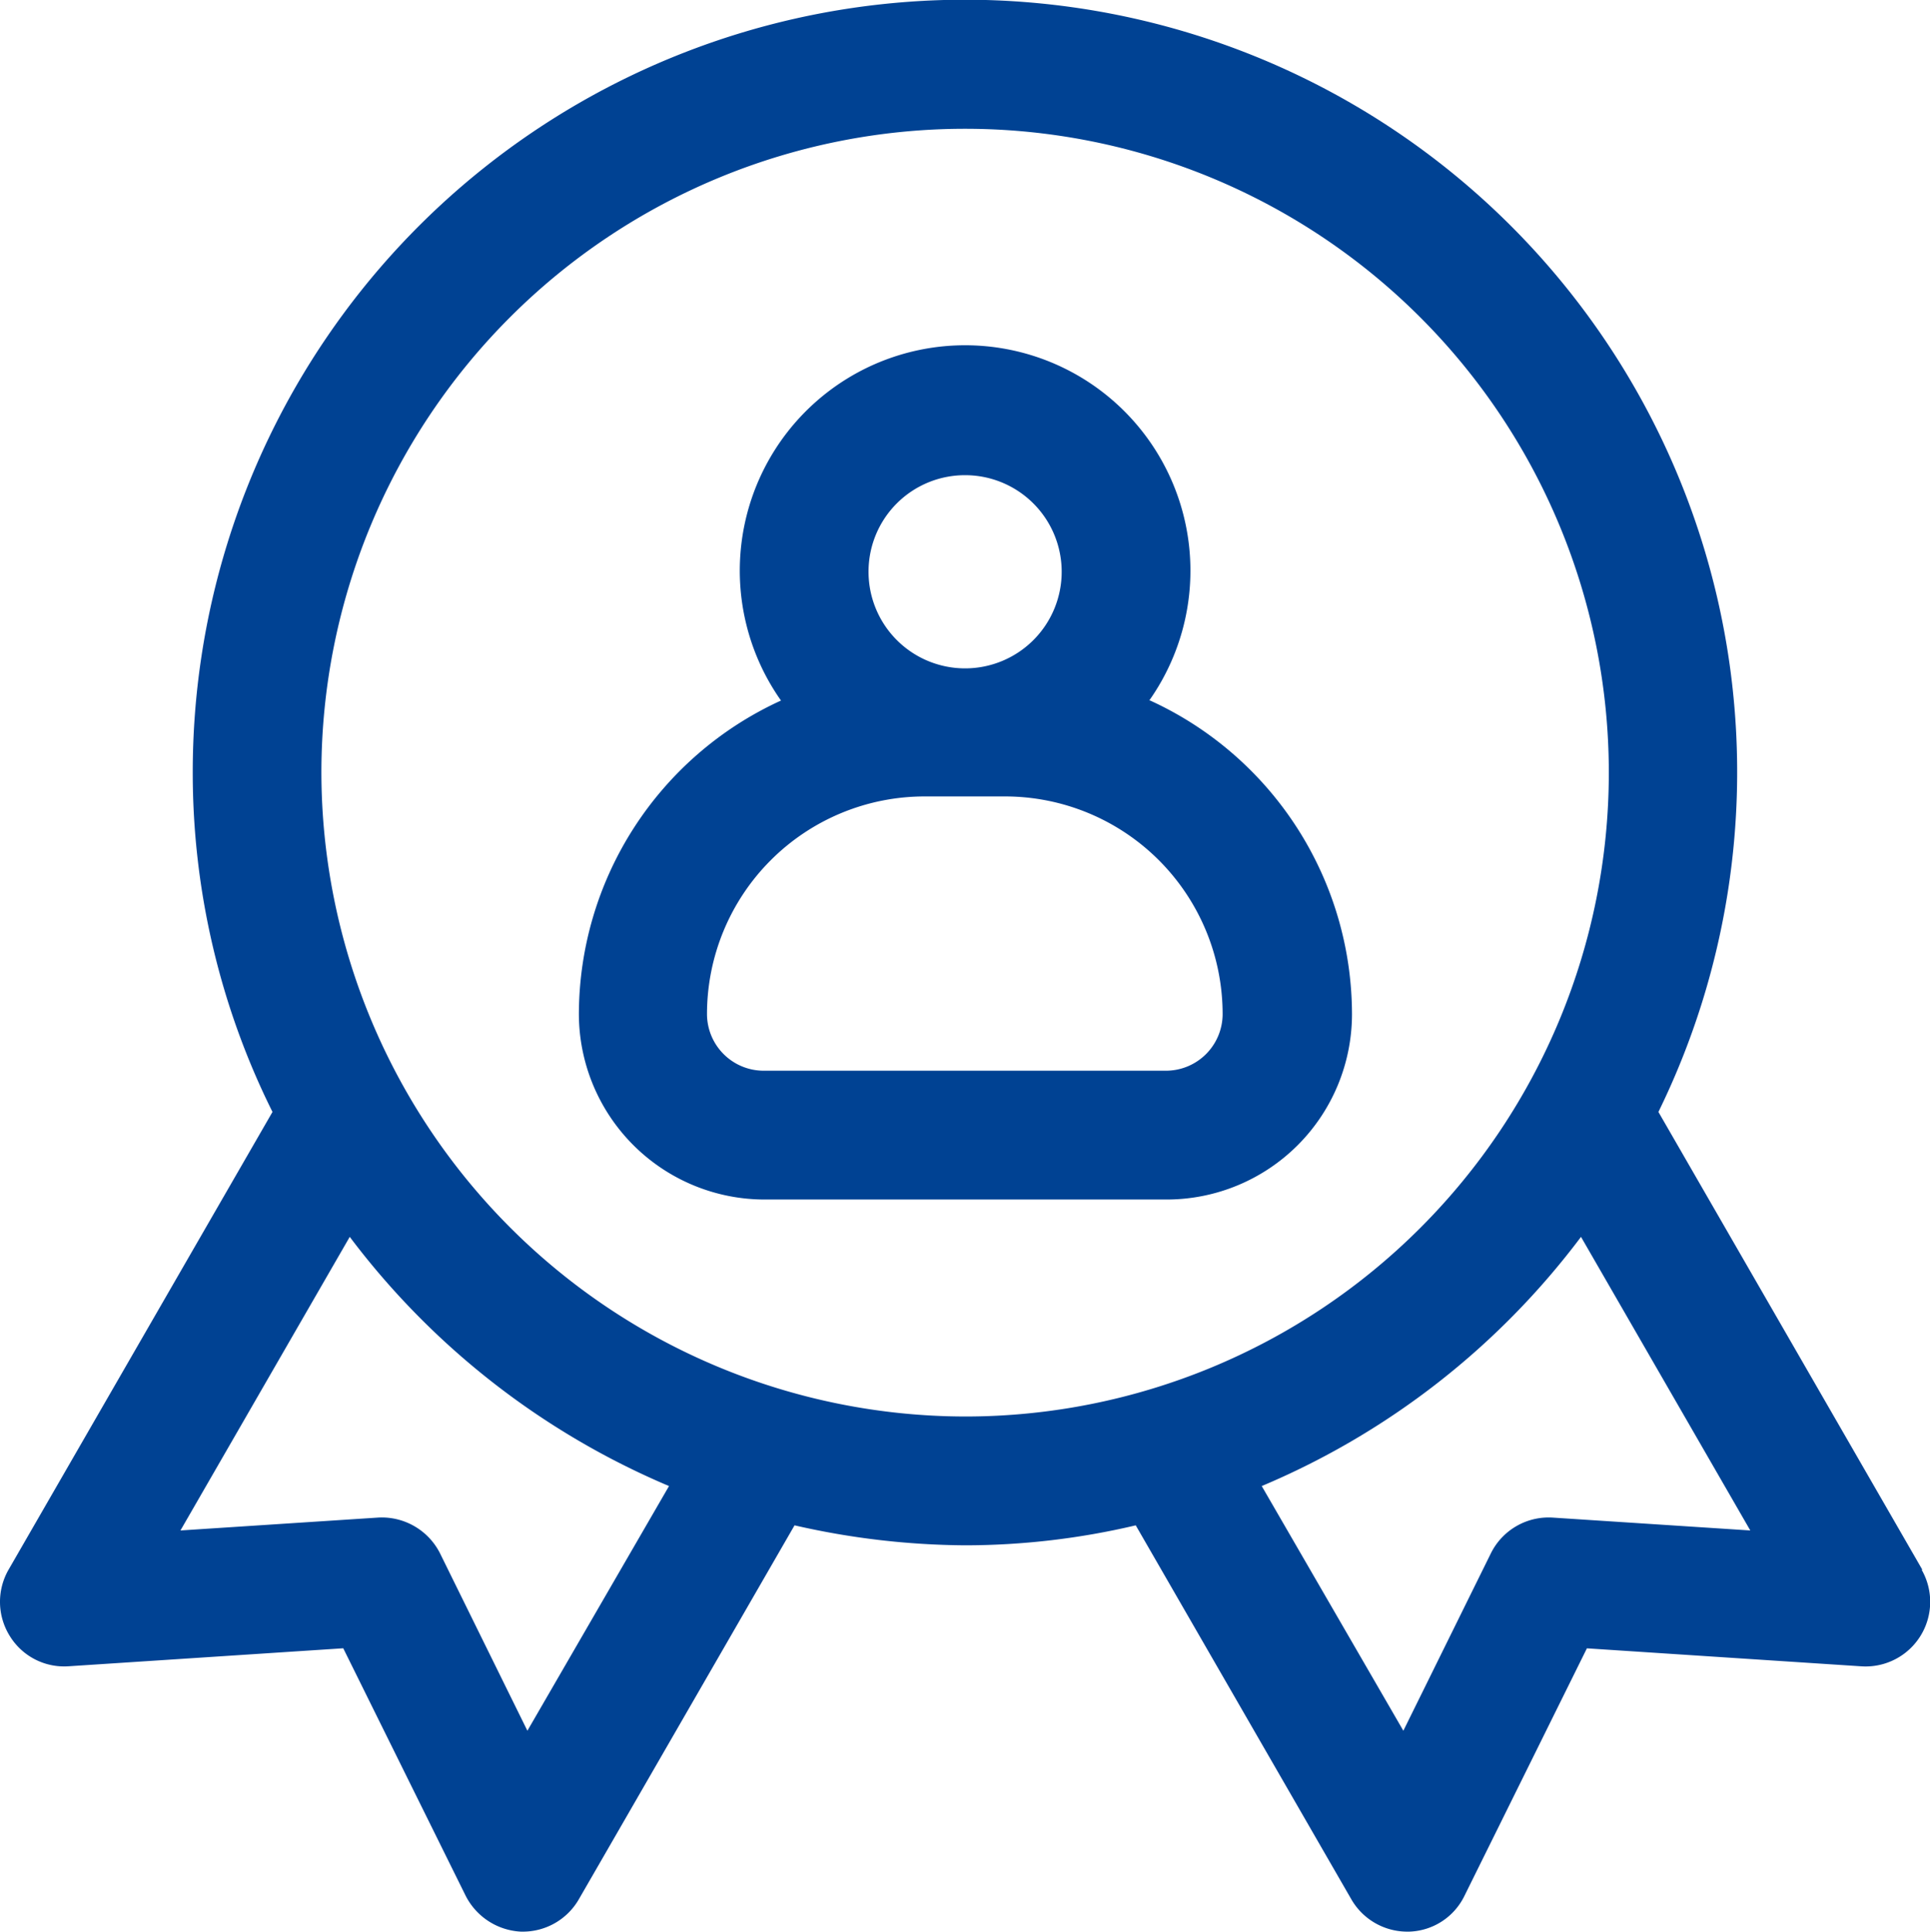 <svg xmlns="http://www.w3.org/2000/svg" width="62.153" height="62.191" viewBox="0 0 62.153 62.191">
  <g id="quality" transform="translate(-1.007 -1)">
    <path id="Path_109" data-name="Path 109" d="M62.914,51.541,54.414,36.8a24.868,24.868,0,1,0-47.2-10.925A24.5,24.5,0,0,0,9.782,36.8l-8.5,14.739a2.078,2.078,0,0,0,.041,2.135,2.055,2.055,0,0,0,1.886.974l8.852-.58L16,62.03a2.116,2.116,0,0,0,1.783,1.161h.062a2.08,2.08,0,0,0,1.8-1.037L26.594,50.11a25.211,25.211,0,0,0,5.494.643,24,24,0,0,0,5.494-.643l6.945,12.044a2.08,2.08,0,0,0,1.8,1.037h.062a2.05,2.05,0,0,0,1.783-1.161l3.939-7.96,8.852.58a2.08,2.08,0,0,0,1.928-3.11ZM17.991,56.723,15.172,51a2.1,2.1,0,0,0-1.99-1.14l-6.364.415,5.452-9.453a25.1,25.1,0,0,0,10.282,8.023ZM11.357,25.876a20.73,20.73,0,1,1,20.73,20.73,20.765,20.765,0,0,1-20.73-20.73ZM51.014,49.861A2.077,2.077,0,0,0,49.024,51L46.2,56.723l-4.561-7.878a24.966,24.966,0,0,0,10.282-8.023l5.452,9.453Z" transform="translate(0 0)" fill="#004293"/>
    <path id="Path_110" data-name="Path 110" d="M28.367,17.782a7.256,7.256,0,1,0-11.858,0A11.124,11.124,0,0,0,10,27.877a5.985,5.985,0,0,0,5.97,5.97H28.927a5.972,5.972,0,0,0,5.97-5.97,11.124,11.124,0,0,0-6.509-10.1Zm-5.929-7.256a3.11,3.11,0,1,1-3.11,3.11A3.105,3.105,0,0,1,22.438,10.526ZM28.906,29.7H15.95a1.827,1.827,0,0,1-1.824-1.824,7.011,7.011,0,0,1,7.007-7.007h2.591a7.011,7.011,0,0,1,7.007,7.007A1.827,1.827,0,0,1,28.906,29.7Z" transform="translate(9.649 5.773)" fill="#004293"/>
  </g>
</svg>
